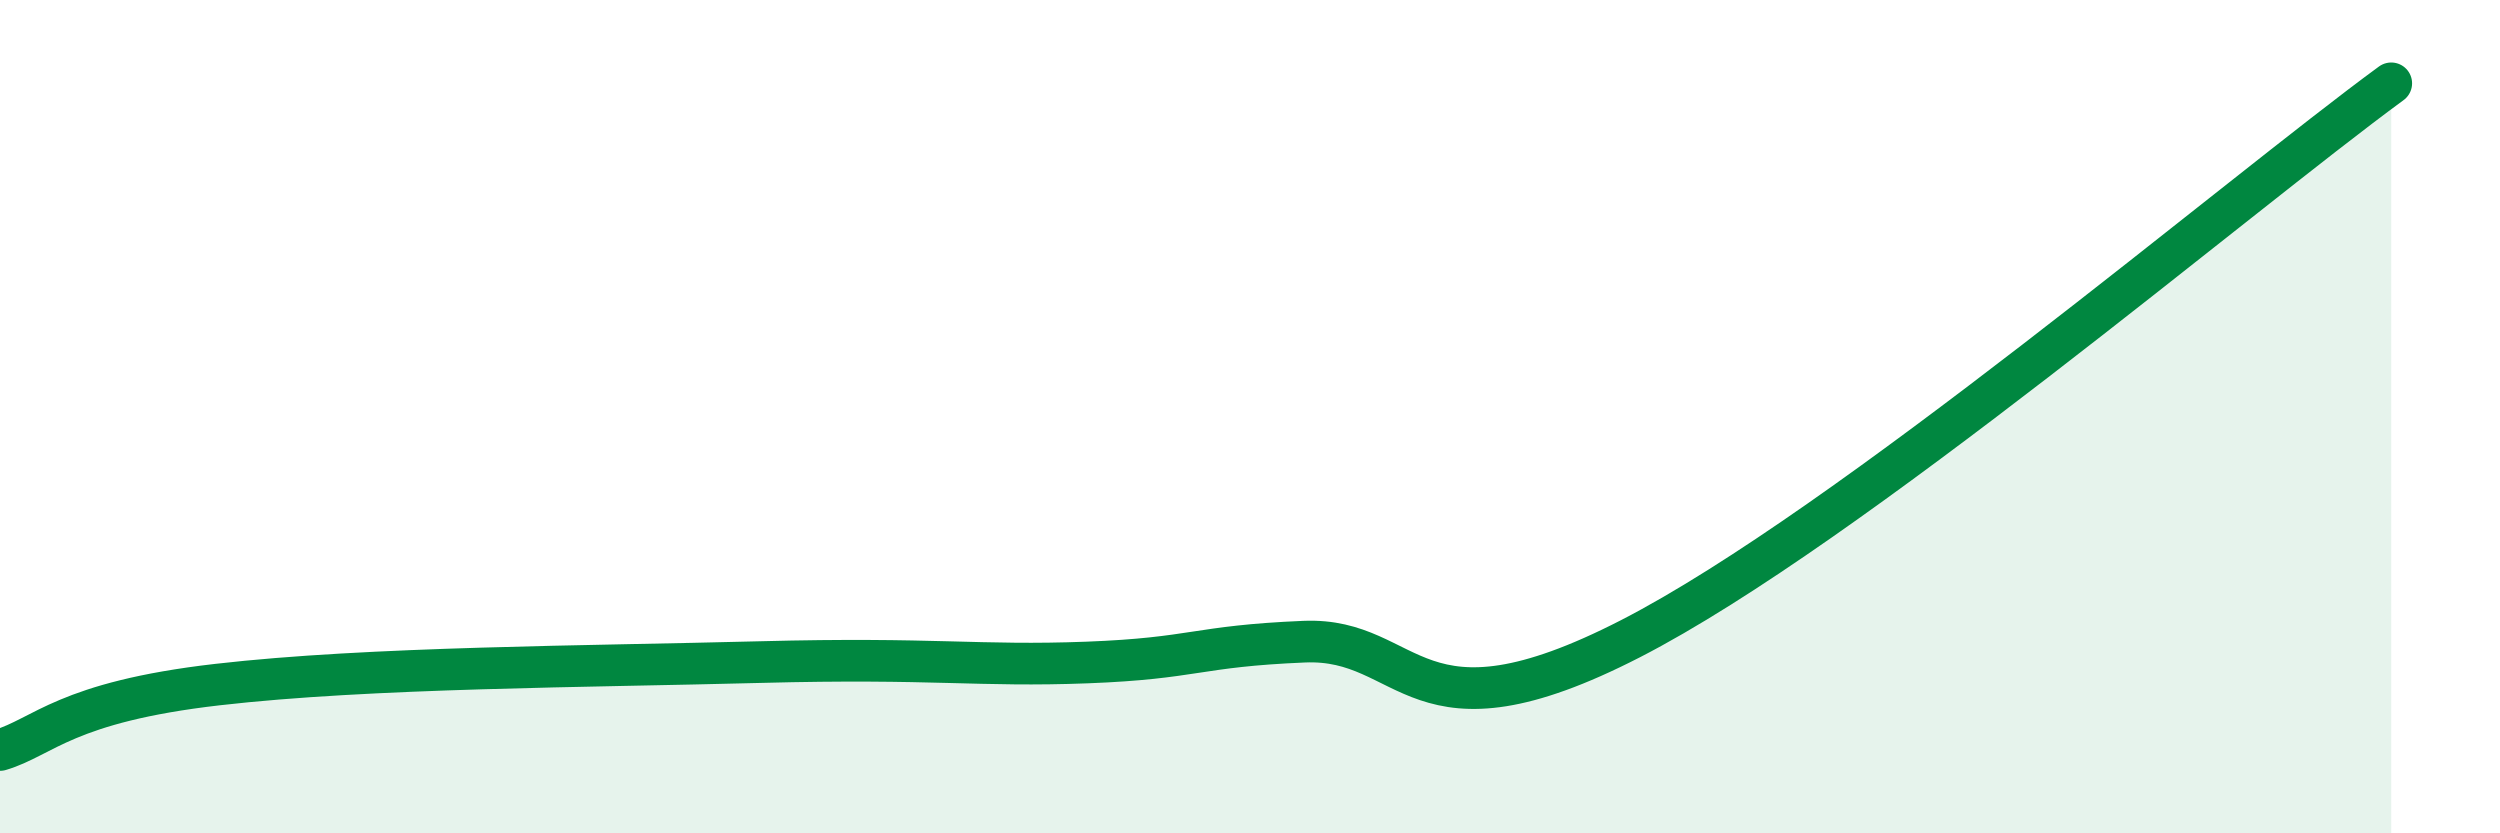 
    <svg width="60" height="20" viewBox="0 0 60 20" xmlns="http://www.w3.org/2000/svg">
      <path
        d="M 0,18 C 1.04,17.69 1.57,16.85 5.22,16.43 C 8.87,16.01 14.09,16 18.26,15.89 C 22.43,15.78 23.48,16 26.09,15.9 C 28.7,15.8 28.69,15.51 31.3,15.4 C 33.91,15.29 33.91,18.01 39.13,15.33 C 44.35,12.65 53.74,4.67 57.39,2L57.39 20L0 20Z"
        fill="#008740"
        opacity="0.1"
        stroke-linecap="round"
        stroke-linejoin="round"
      />
      <path
        d="M 0,18 C 1.04,17.69 1.57,16.85 5.22,16.43 C 8.87,16.01 14.09,16 18.26,15.89 C 22.43,15.78 23.48,16 26.09,15.9 C 28.7,15.8 28.69,15.51 31.3,15.4 C 33.91,15.29 33.91,18.01 39.13,15.33 C 44.35,12.65 53.74,4.67 57.39,2"
        stroke="#008740"
        stroke-width="1"
        fill="none"
        stroke-linecap="round"
        stroke-linejoin="round"
      />
    </svg>
  